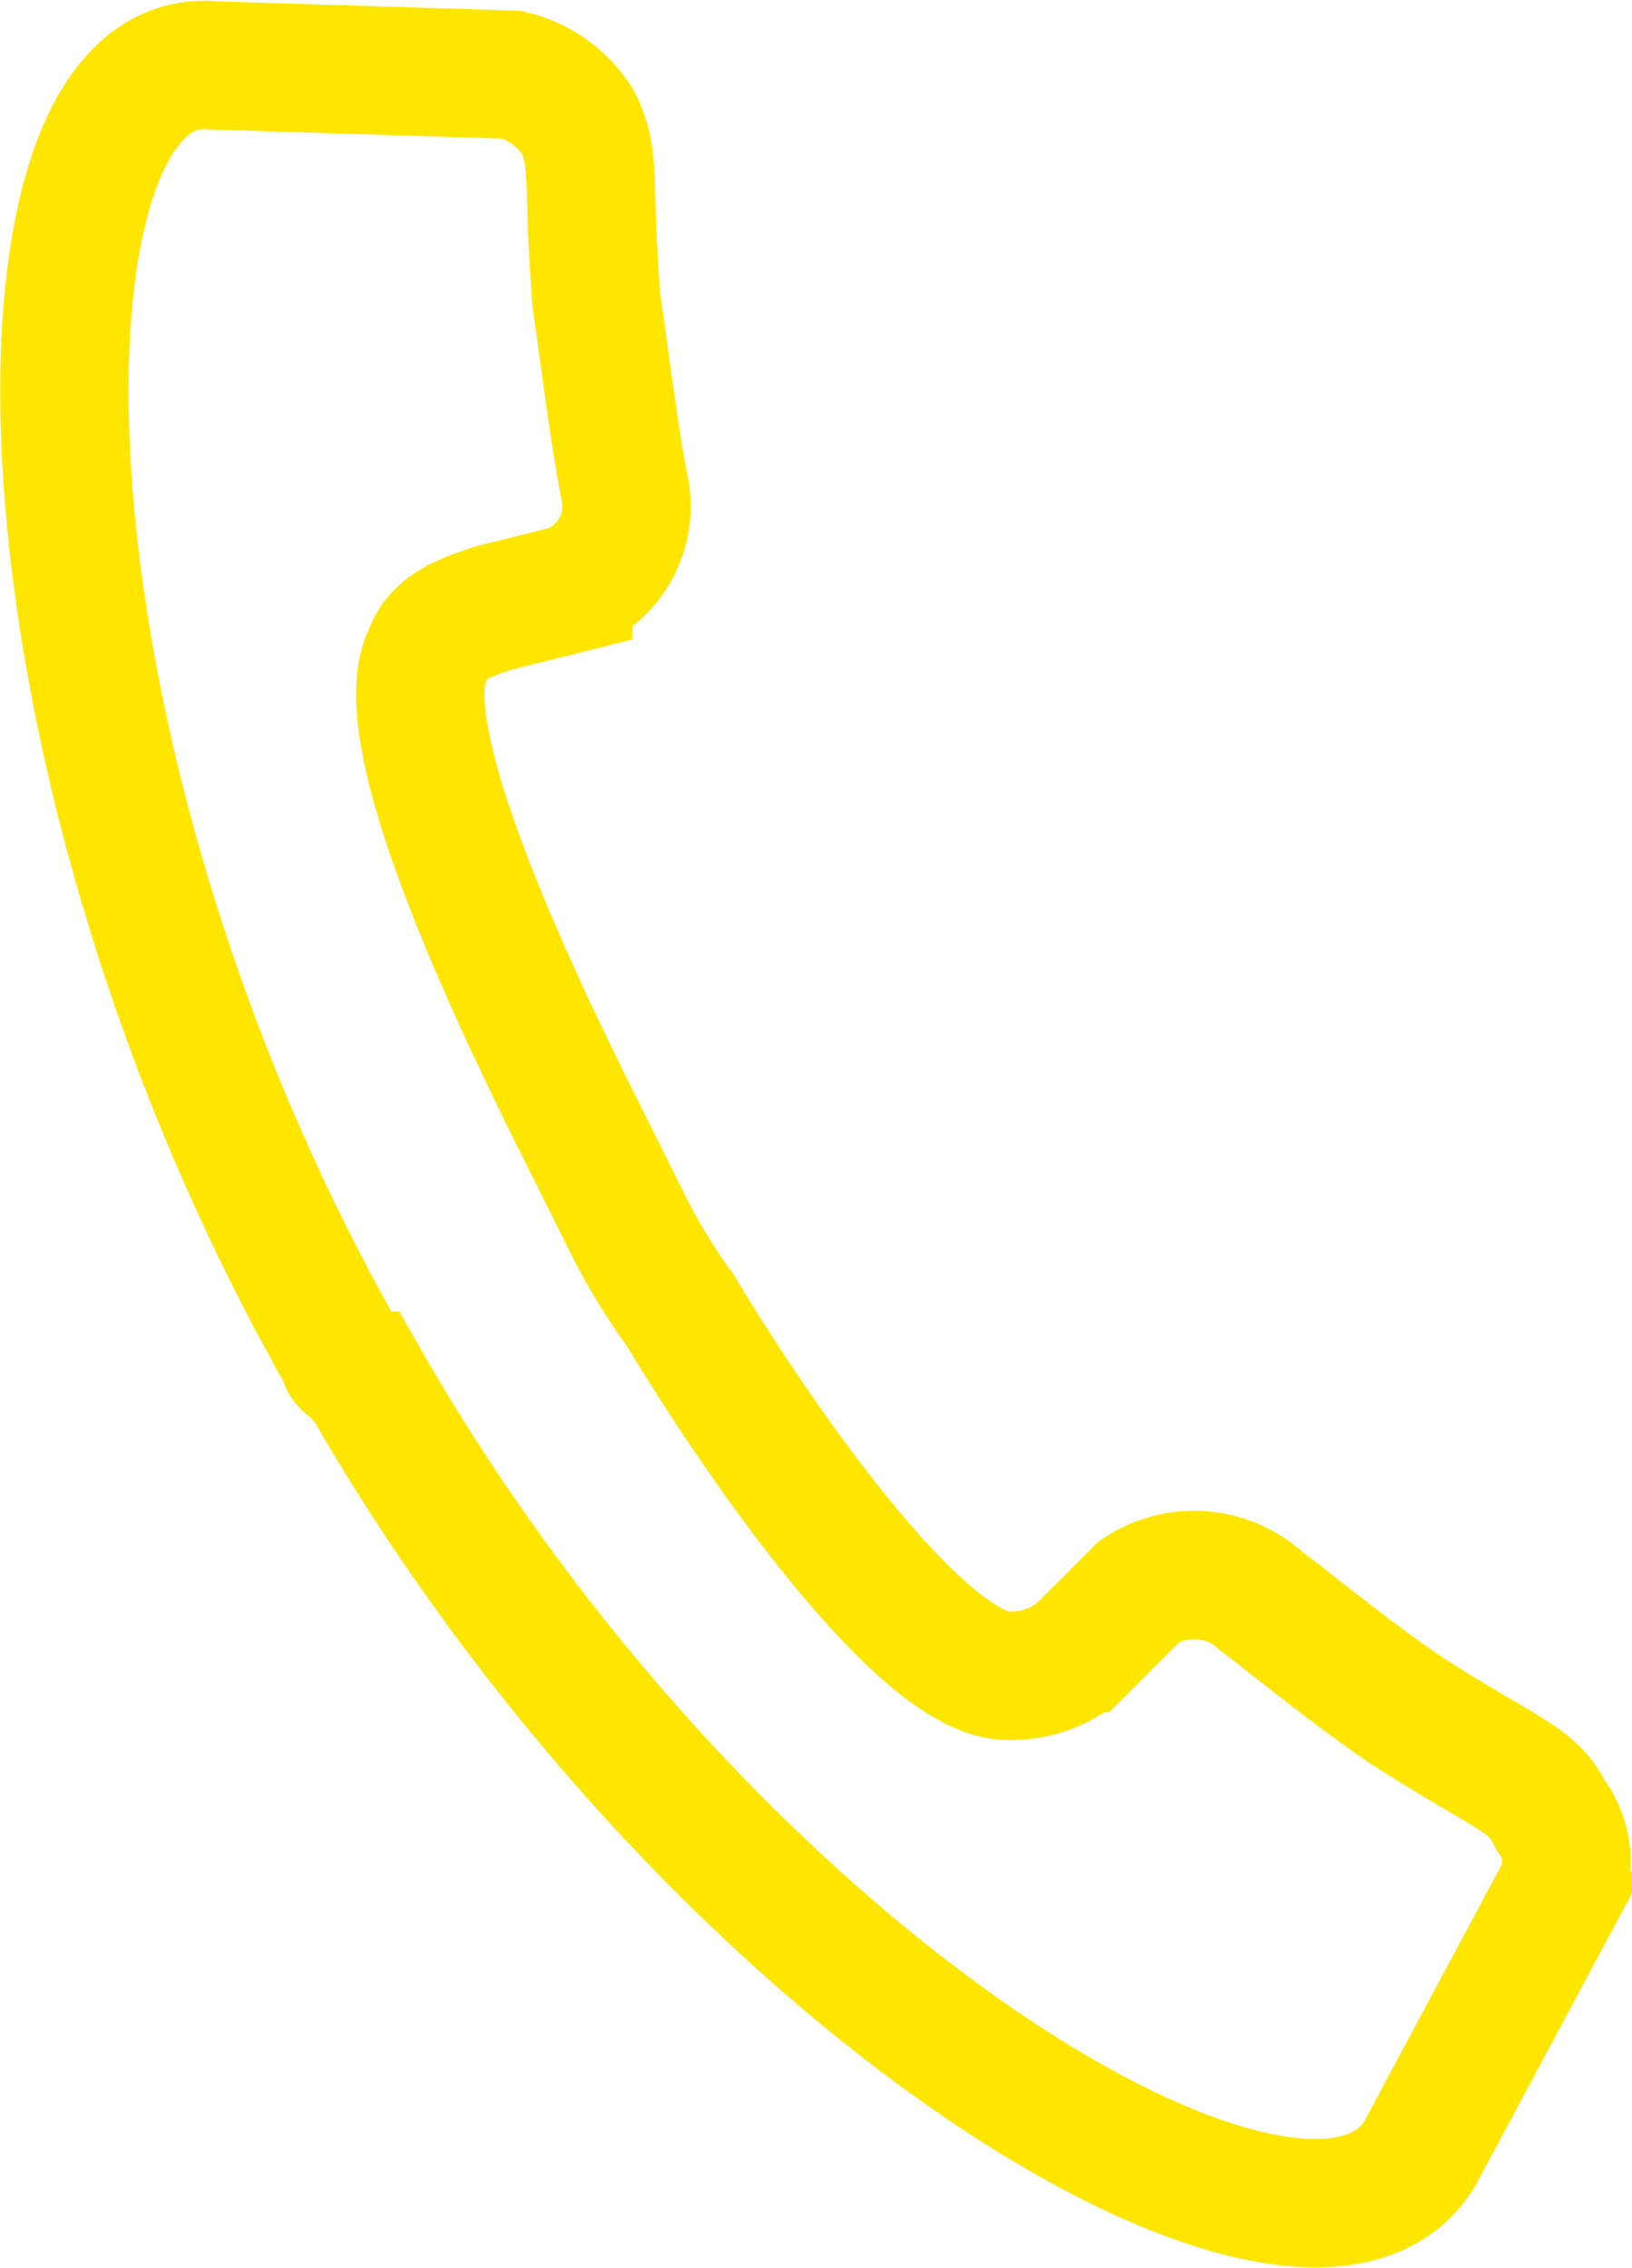 <svg xmlns="http://www.w3.org/2000/svg" width="19.082" height="26.508"><path d="M4.015 15.862a.107.107 0 0 0 .109.109c.109 0 0 .109.109.109 4.05 7.115 11.056 11.275 12.37 9.086l1.642-3.065a.878.878 0 0 0-.109-.876h0c-.219-.438-.438-.438-1.642-1.2-.657-.438-1.314-.985-1.751-1.314a1.159 1.159 0 0 0-1.423-.109l-.657.657a1.243 1.243 0 0 1-.876.328c-.985 0-2.846-2.627-3.831-4.269a7.019 7.019 0 0 1-.657-1.095l-.547-1.095c-.876-1.751-2.189-4.6-1.751-5.473.109-.328.438-.438.766-.547l.876-.219a1.035 1.035 0 0 0 .657-1.2c-.109-.547-.219-1.423-.328-2.189-.109-1.423 0-1.642-.219-2.08h0a1.267 1.267 0 0 0-.766-.547l-3.5-.109C-.035.536-.035 8.746 4.015 15.862z" fill="none" stroke="#ffe600" stroke-miterlimit="10" stroke-width="1.5"/></svg>